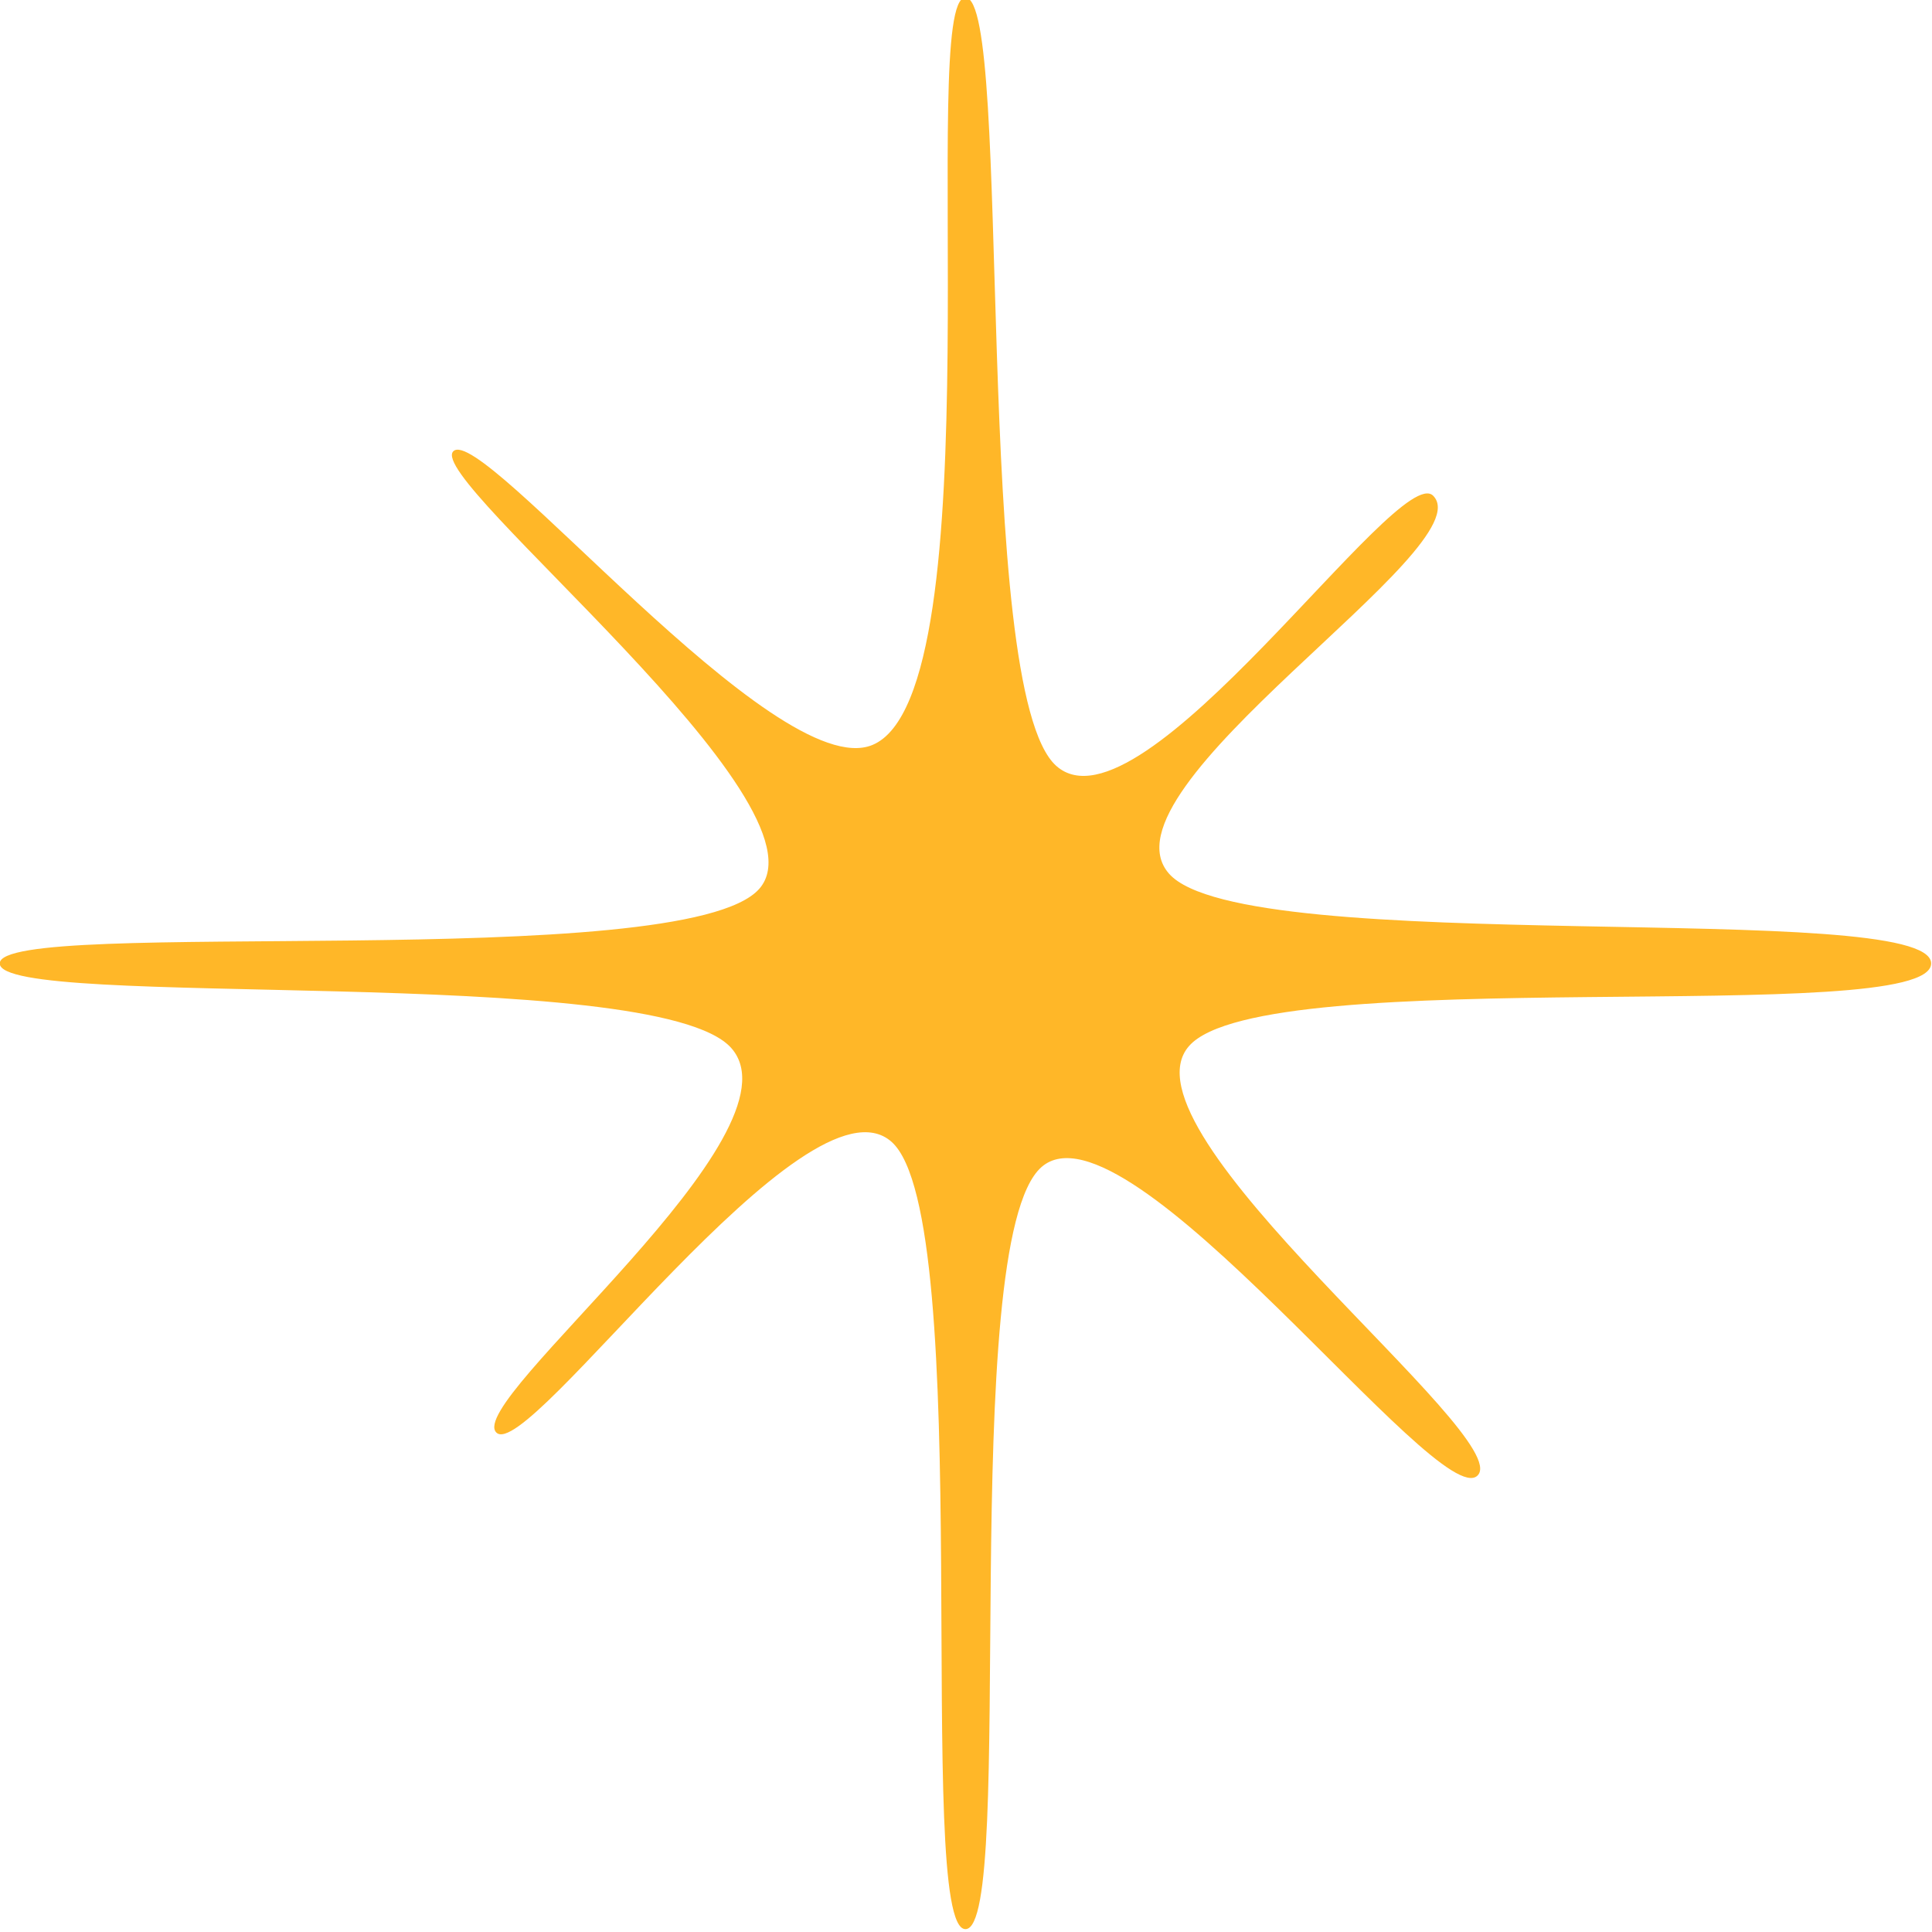 <?xml version="1.0" encoding="UTF-8" standalone="no"?><svg xmlns="http://www.w3.org/2000/svg" xmlns:xlink="http://www.w3.org/1999/xlink" clip-rule="evenodd" fill="#000000" fill-rule="evenodd" height="3052.2" preserveAspectRatio="xMidYMid meet" stroke-linejoin="round" stroke-miterlimit="2" version="1" viewBox="0.7 0.4 3052.2 3052.2" width="3052.2" zoomAndPan="magnify"><g><g transform="translate(.66 .37) scale(6.104)"><path d="M0 0H500V500H0z" fill="none"/><clipPath id="a"><path d="M0 0H500V500H0z"/></clipPath><g clip-path="url(#a)"><g id="change1_1"><path d="M257.124,1252.7C263.449,1252.7 257.855,1344.08 269.115,1354.05C280.375,1364.02 314.214,1313.8 318.819,1318.4C325.609,1325.19 274.018,1357.01 283.99,1368.27C293.961,1379.53 384.514,1371.5 384.514,1380.1C384.514,1388.69 296.605,1379.72 286.633,1390.98C276.661,1402.24 329.747,1442.59 324.683,1447.65C319.619,1452.72 278.396,1397.01 267.137,1406.98C255.877,1416.95 263.942,1507.49 257.124,1507.49C250.306,1507.49 258.634,1413.61 247.374,1403.63C236.114,1393.66 199.396,1446.13 195.242,1441.98C191.087,1437.82 236.207,1402.52 226.235,1391.26C216.263,1380 129.734,1386.31 129.734,1380.1C129.734,1373.88 219.946,1381.53 229.917,1370.27C239.889,1359.01 185.83,1316.27 189.566,1312.54C193.301,1308.8 232.038,1356.53 244.834,1351.29C261.26,1344.56 250.799,1252.7 257.124,1252.7Z" fill="#ffb728" transform="translate(-254.6 -2458.4) scale(1.962)"/></g></g></g></g></svg>